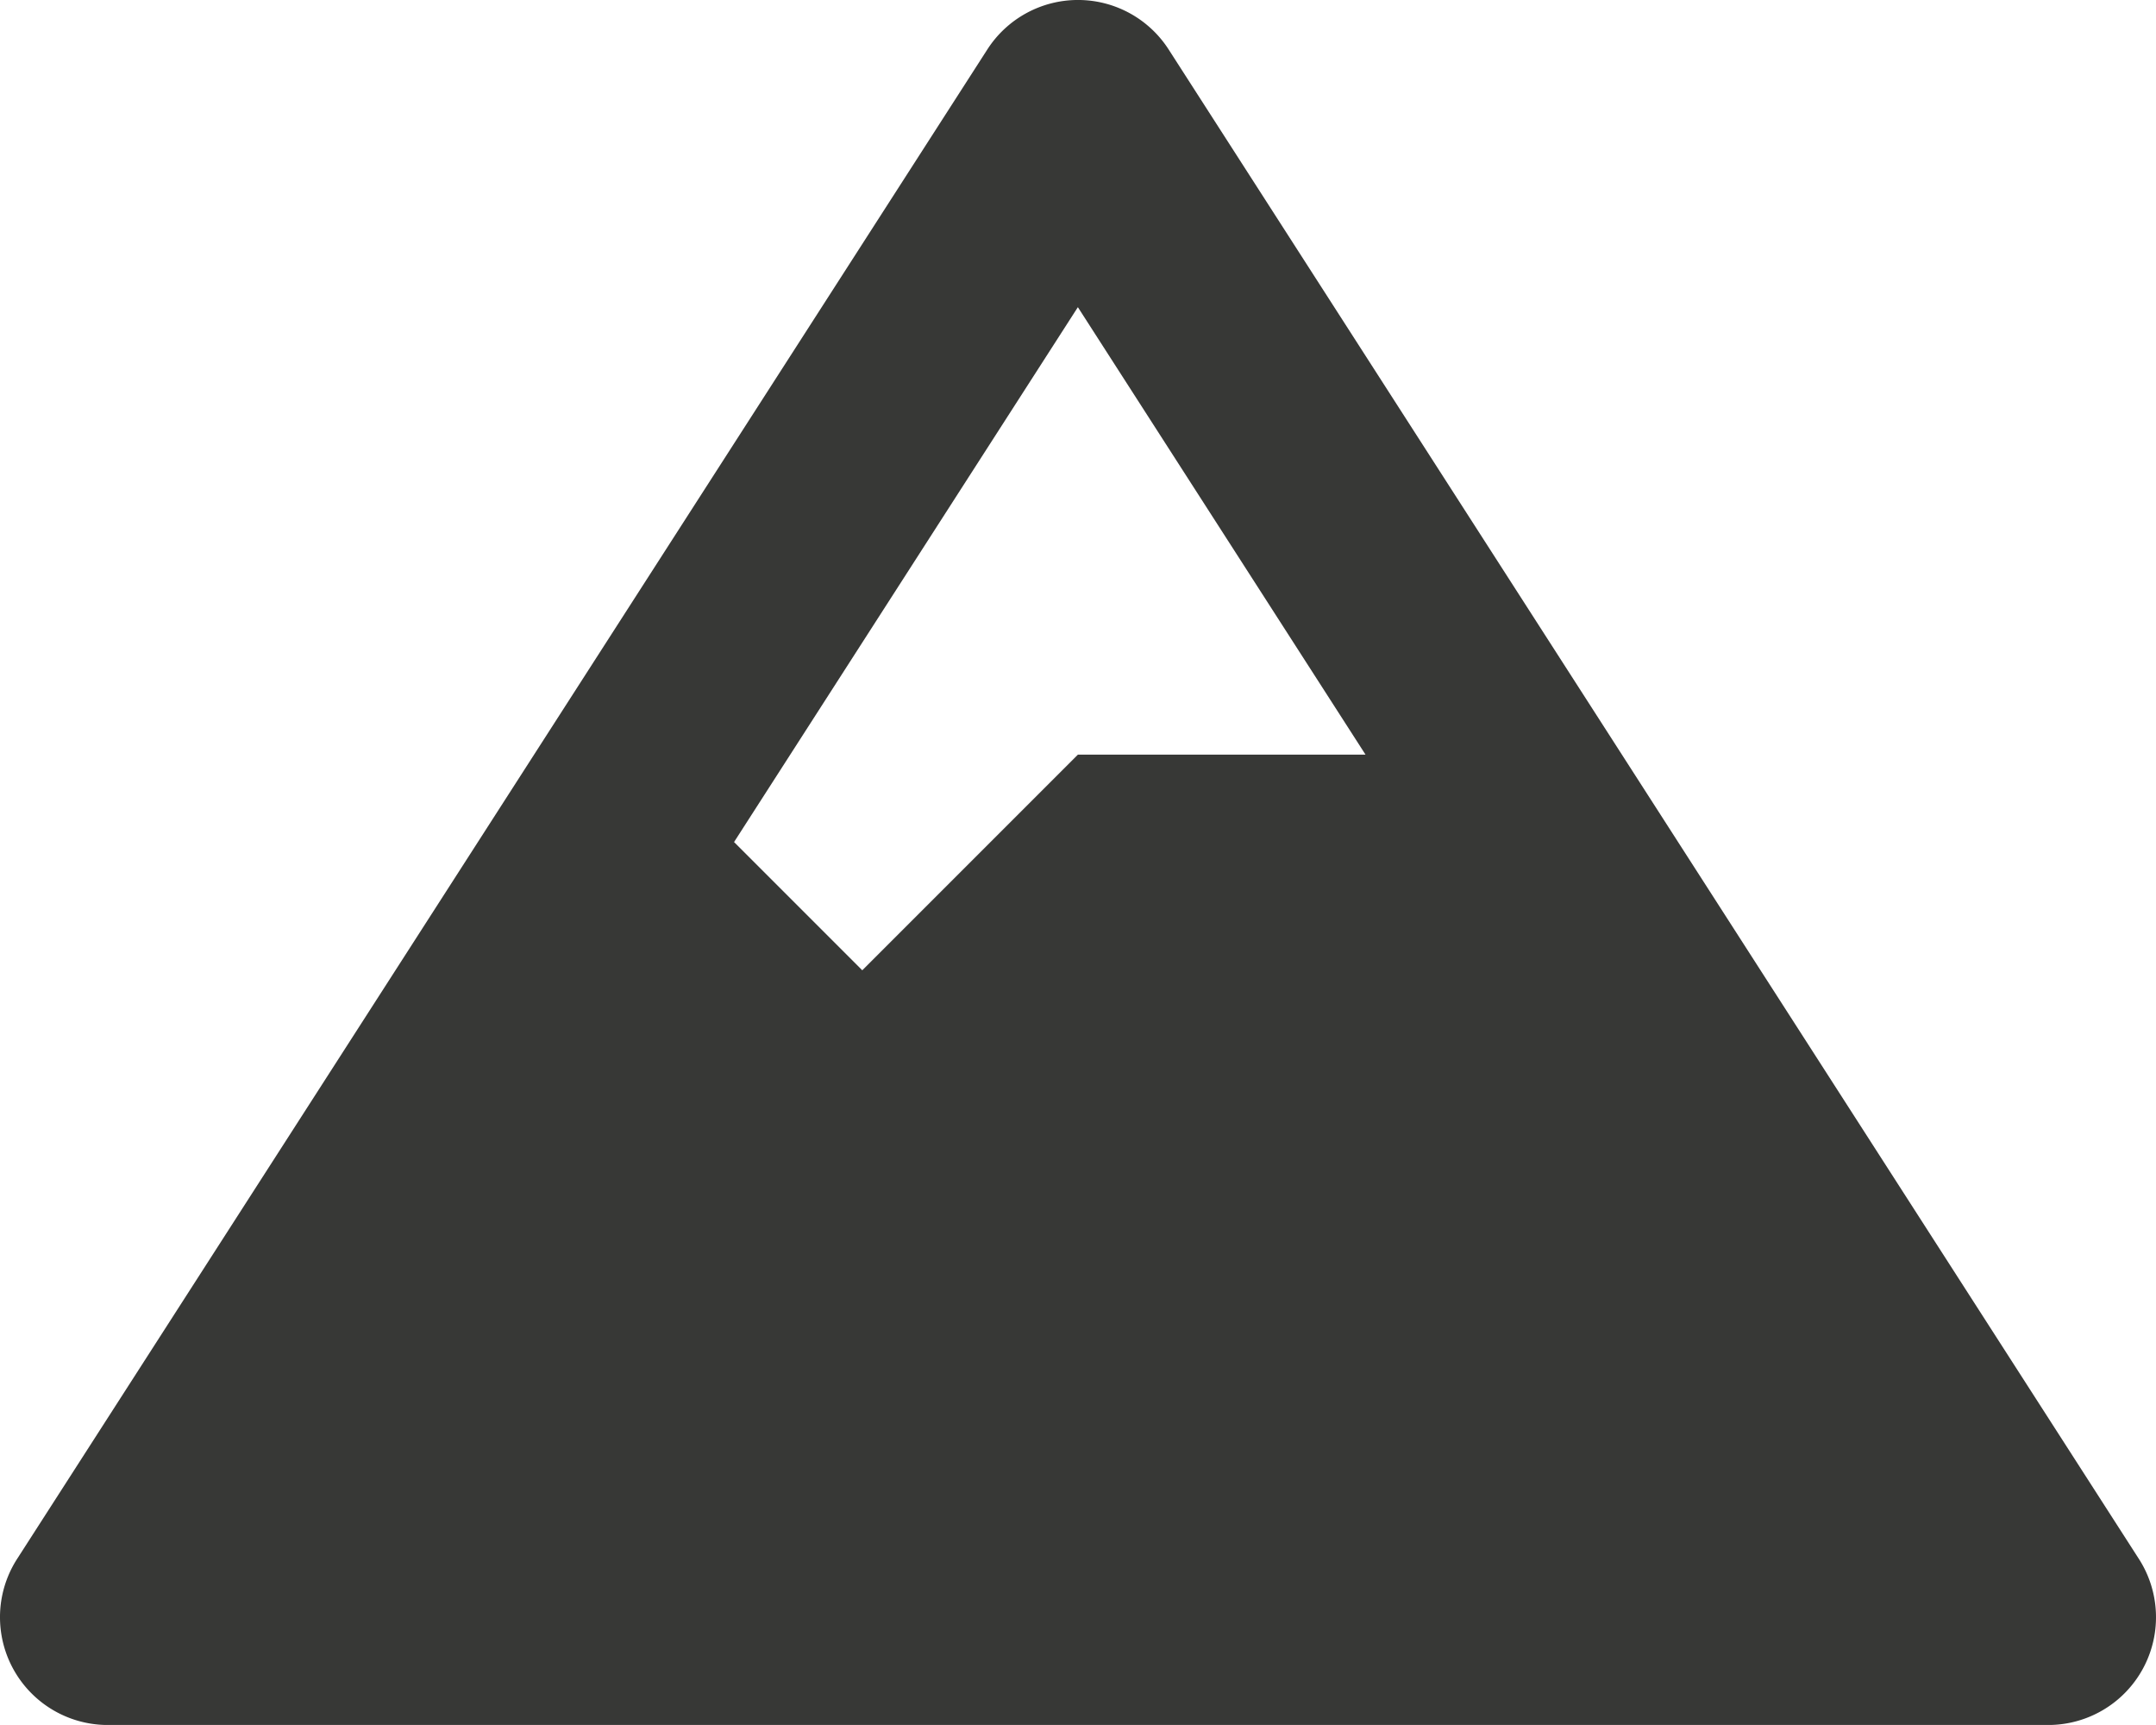<svg xmlns="http://www.w3.org/2000/svg" width="74.409" height="59.526" viewBox="0 0 74.409 59.526"><defs><style>.a{fill:#373836;}</style></defs><path class="a" d="M73.818,53.795,40.334,1.709a3.72,3.72,0,0,0-6.26,0L.591,53.795a3.72,3.72,0,0,0,3.13,5.732H70.688a3.72,3.72,0,0,0,3.13-5.732ZM37.2,10.6l9.928,15.442H37.2l-7.441,7.441-4.425-4.425Z" transform="translate(0)"/></svg>